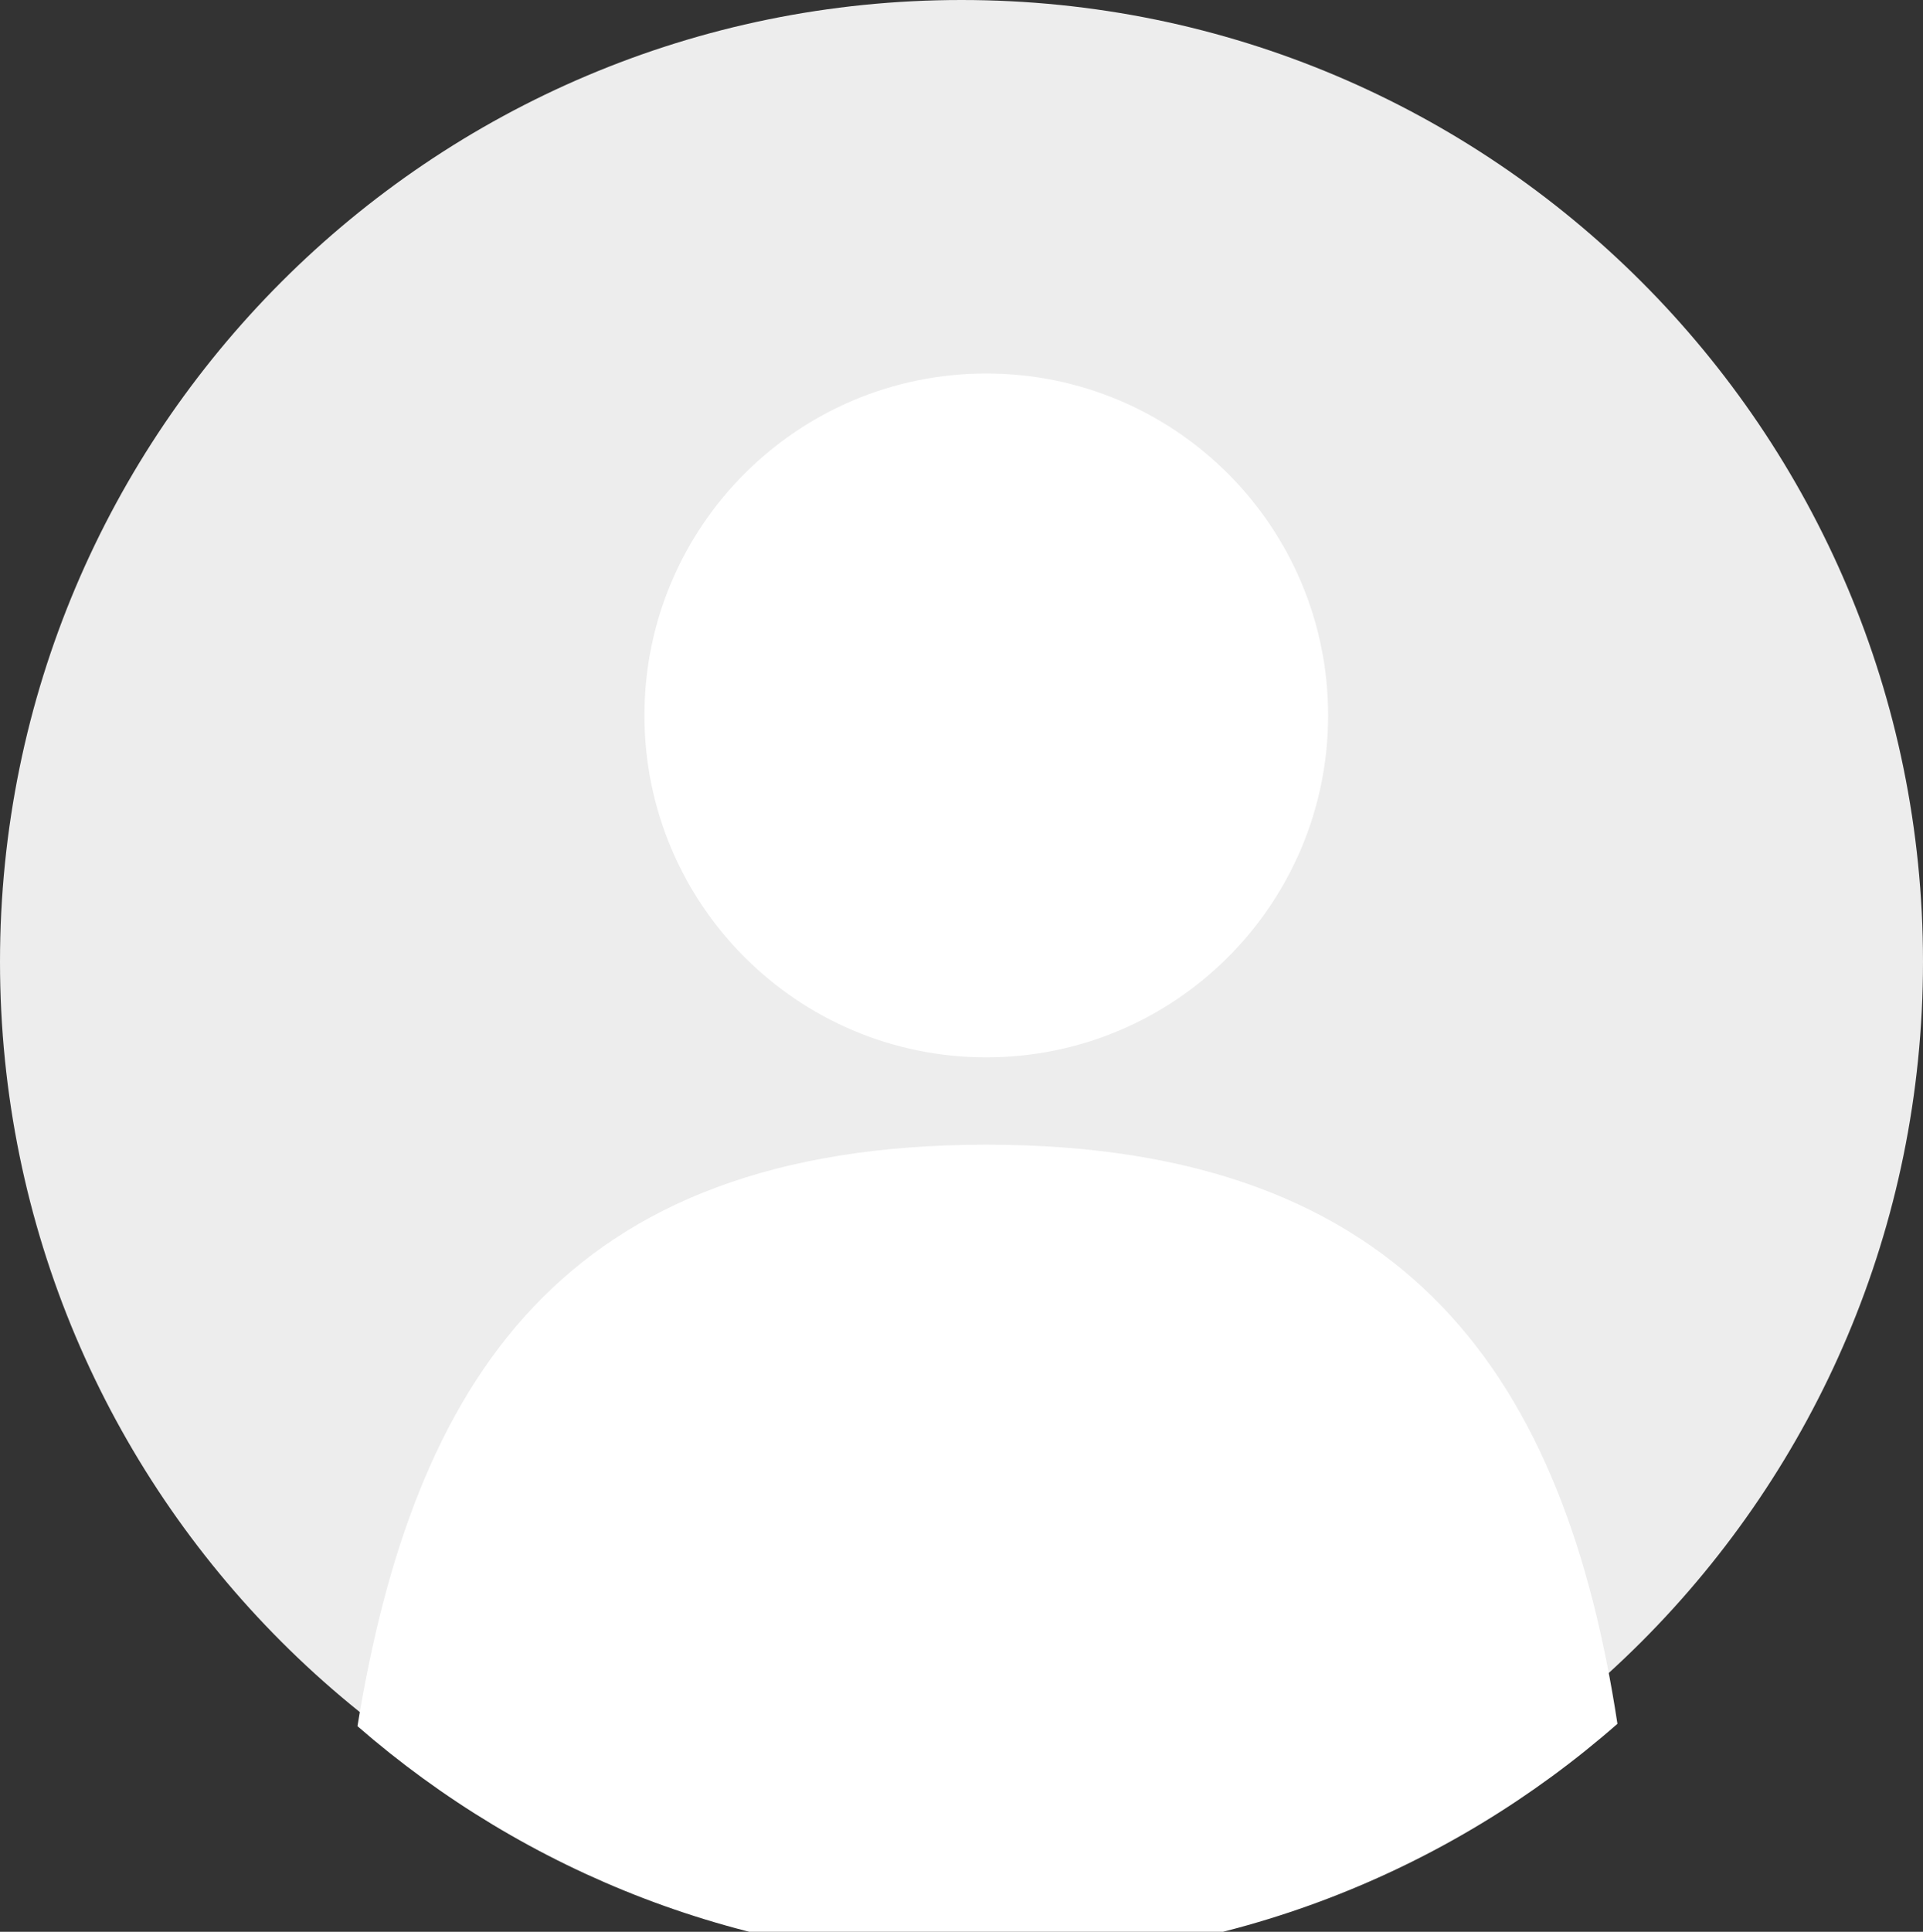 <?xml version="1.0" encoding="UTF-8"?><svg xmlns="http://www.w3.org/2000/svg" xmlns:xlink="http://www.w3.org/1999/xlink" viewBox="0 0 65.2 65.48"><rect x="0" y="0" width="65.2" height="65.48" fill="#333333" stroke="none"/><defs><style>.e{fill:#fff;}.f{clip-path:url(#d);}.g{fill:none;}.h{fill:#ededed;}</style><clipPath id="d"><rect class="g" width="65.2" height="65.48"/></clipPath></defs><g id="a"/><g id="b"><g id="c"><g class="f"><path class="h" d="M32.6,65.2c18,0,32.6-14.59,32.6-32.6S50.6,0,32.6,0,0,14.59,0,32.6s14.59,32.6,32.6,32.6"/><path class="e" d="M45.03,24.25c0,6.4-5.19,11.59-11.59,11.59s-11.59-5.19-11.59-11.59,5.19-11.59,11.59-11.59,11.59,5.19,11.59,11.59"/><path class="e" d="M33.44,66.48c8.2,0,15.69-3.04,21.4-8.05-1.77-11.59-7-19.63-21.4-19.63s-19.42,8.08-21.32,19.71c5.71,4.97,13.16,7.97,21.32,7.97"/></g></g></g></svg>